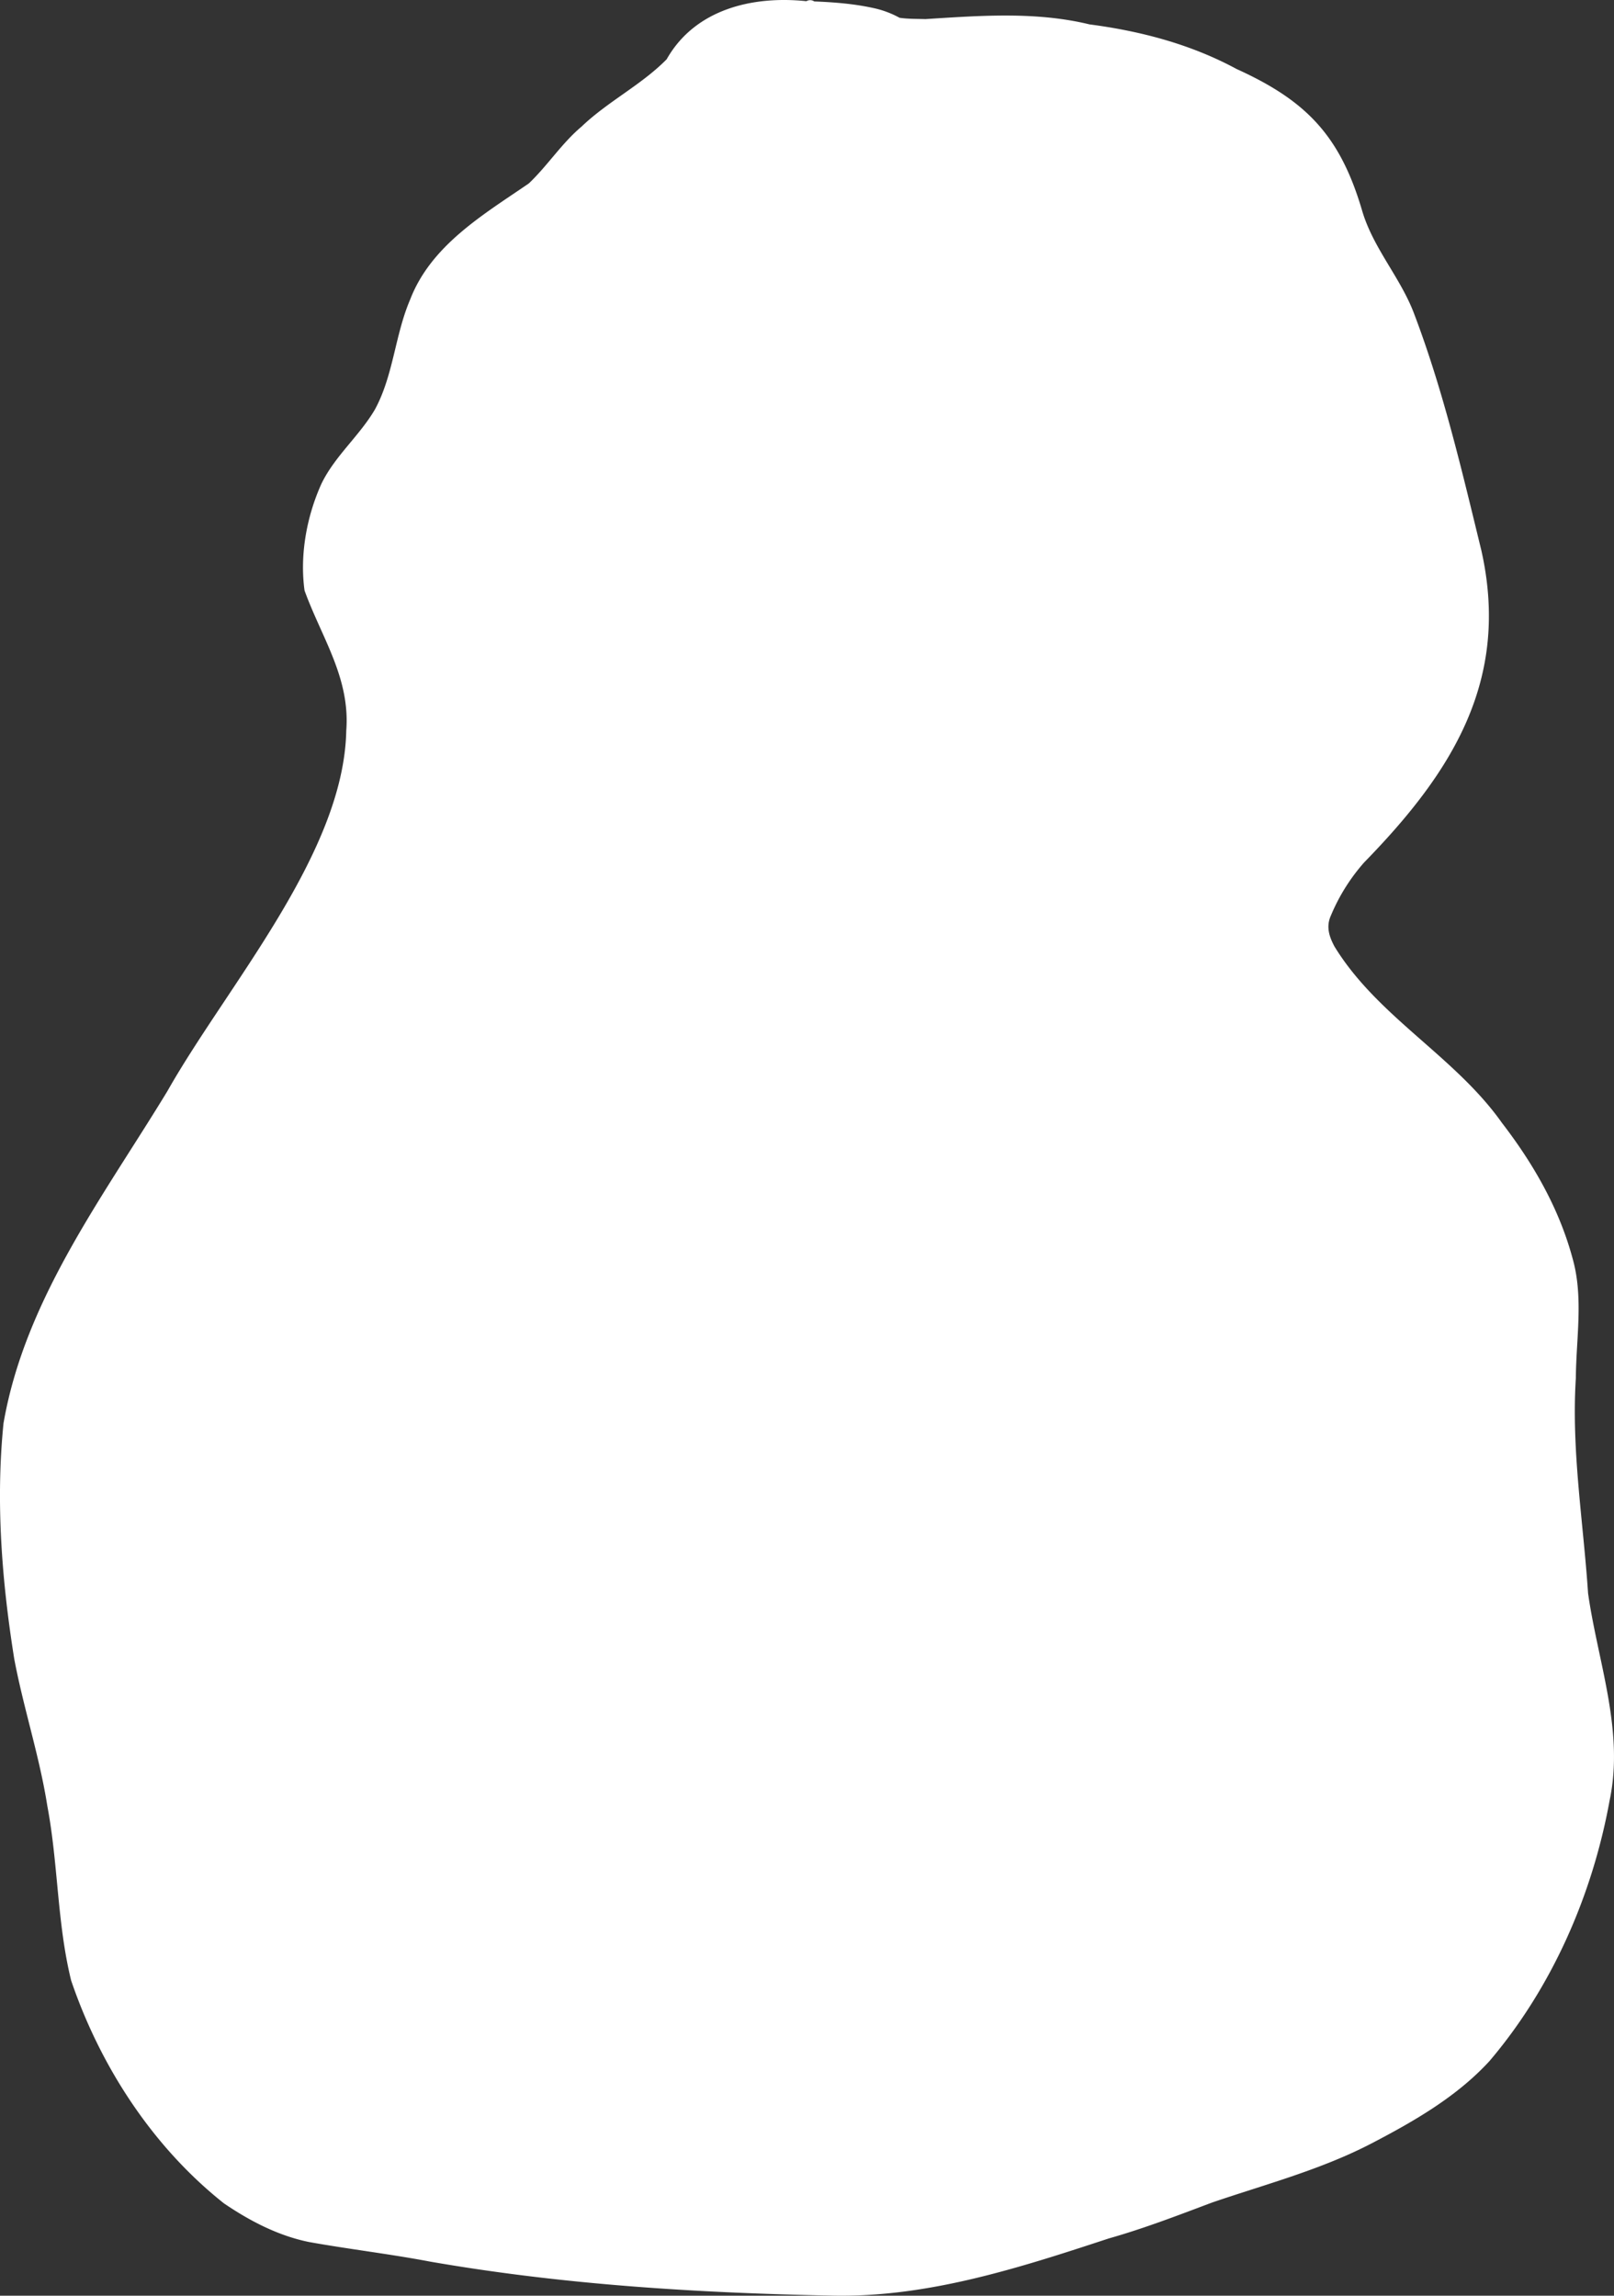 <?xml version="1.0" encoding="UTF-8"?> <svg xmlns="http://www.w3.org/2000/svg" xmlns:xlink="http://www.w3.org/1999/xlink" id="Layer_1" data-name="Layer 1" viewBox="0 0 1069.75 1521.42"><rect x="0" y="0" width="1069.75" height="1521.42" fill="#333333" stroke="none"/> <defs> <style>.cls-1{fill:none;}.cls-2{clip-path:url(#clip-path);}.cls-3{fill:#fff;}</style> <clipPath id="clip-path" transform="translate(-5.13 -3.21)"> <rect class="cls-1" x="1.95" width="1080.05" height="1526.27"></rect> </clipPath> </defs> <g class="cls-2"> <path class="cls-3" d="M1057.69,1059.1c6.44,45.44,24.06,91,14.3,137.24-11.41,62.83-38.15,123.94-79.62,172.76-21.6,23.57-49.85,39.82-78,54.5-33.49,17.45-70.14,27.09-105.72,39.22-22.7,8.54-45.32,17.27-68.69,23.88-59.48,19.57-120.35,39.31-183.72,37.85-89.09-1.75-178-7.23-265.88-22.49-26.68-5.08-53.64-8.22-80.34-13-20.51-4.17-39.26-13.94-56.47-25.63-47.29-37.48-81.92-90.81-101.27-147.7-9.32-37.82-8.56-77.44-15.79-115.7-5.17-32.9-15.73-64.61-21.9-97.3C6.35,1051.21,2.2,998.44,7.46,946.42c14.23-82.15,66.23-150.33,108.57-220C155.52,656.52,233,569,234.63,487.45c2.7-35.07-16.34-61.64-27.65-92.89-3.25-23.56,1.41-49.05,11.16-70.68,8.86-18.38,25.11-31.69,35.41-49.17,12.36-22.59,13.3-49.35,23.4-72.92,13.83-36,48.43-56.28,78.66-77,12.46-11.81,21.79-26.6,35-37.7C408,70.43,430.13,59.61,447,42.48,465.75,9.34,503.87.25,539.58,4a5.07,5.07,0,0,1,3.19-.63,4.9,4.9,0,0,1,2.06.79c13.16.52,26.35,1.56,39.23,4.39A63.27,63.27,0,0,1,601.36,15c5.62.82,11.39.69,17.08.87,36.21-2.29,73.16-5.15,108.79,3.5,34,4.45,67.17,13.17,97.5,29.57,46.29,21,68.45,44.2,83,93.16,7.18,25.25,25.48,44.72,34.62,68.9,19.34,50.88,31.72,104.09,44.59,156.88,19.42,86.35-19.72,147.49-77.62,206.84a126.53,126.53,0,0,0-22,35.07c-3.45,7.49-1.23,14.05,2.28,20.66,28.55,46.68,79.73,72.65,111,116.9,20.78,27,37.83,56.57,46.78,89.68,7.4,25.87,2.4,53.08,2.21,79.53C1046.55,964.21,1054.55,1011.75,1057.69,1059.1Z" transform="translate(-5.13 -3.21)"></path> </g> </svg> 